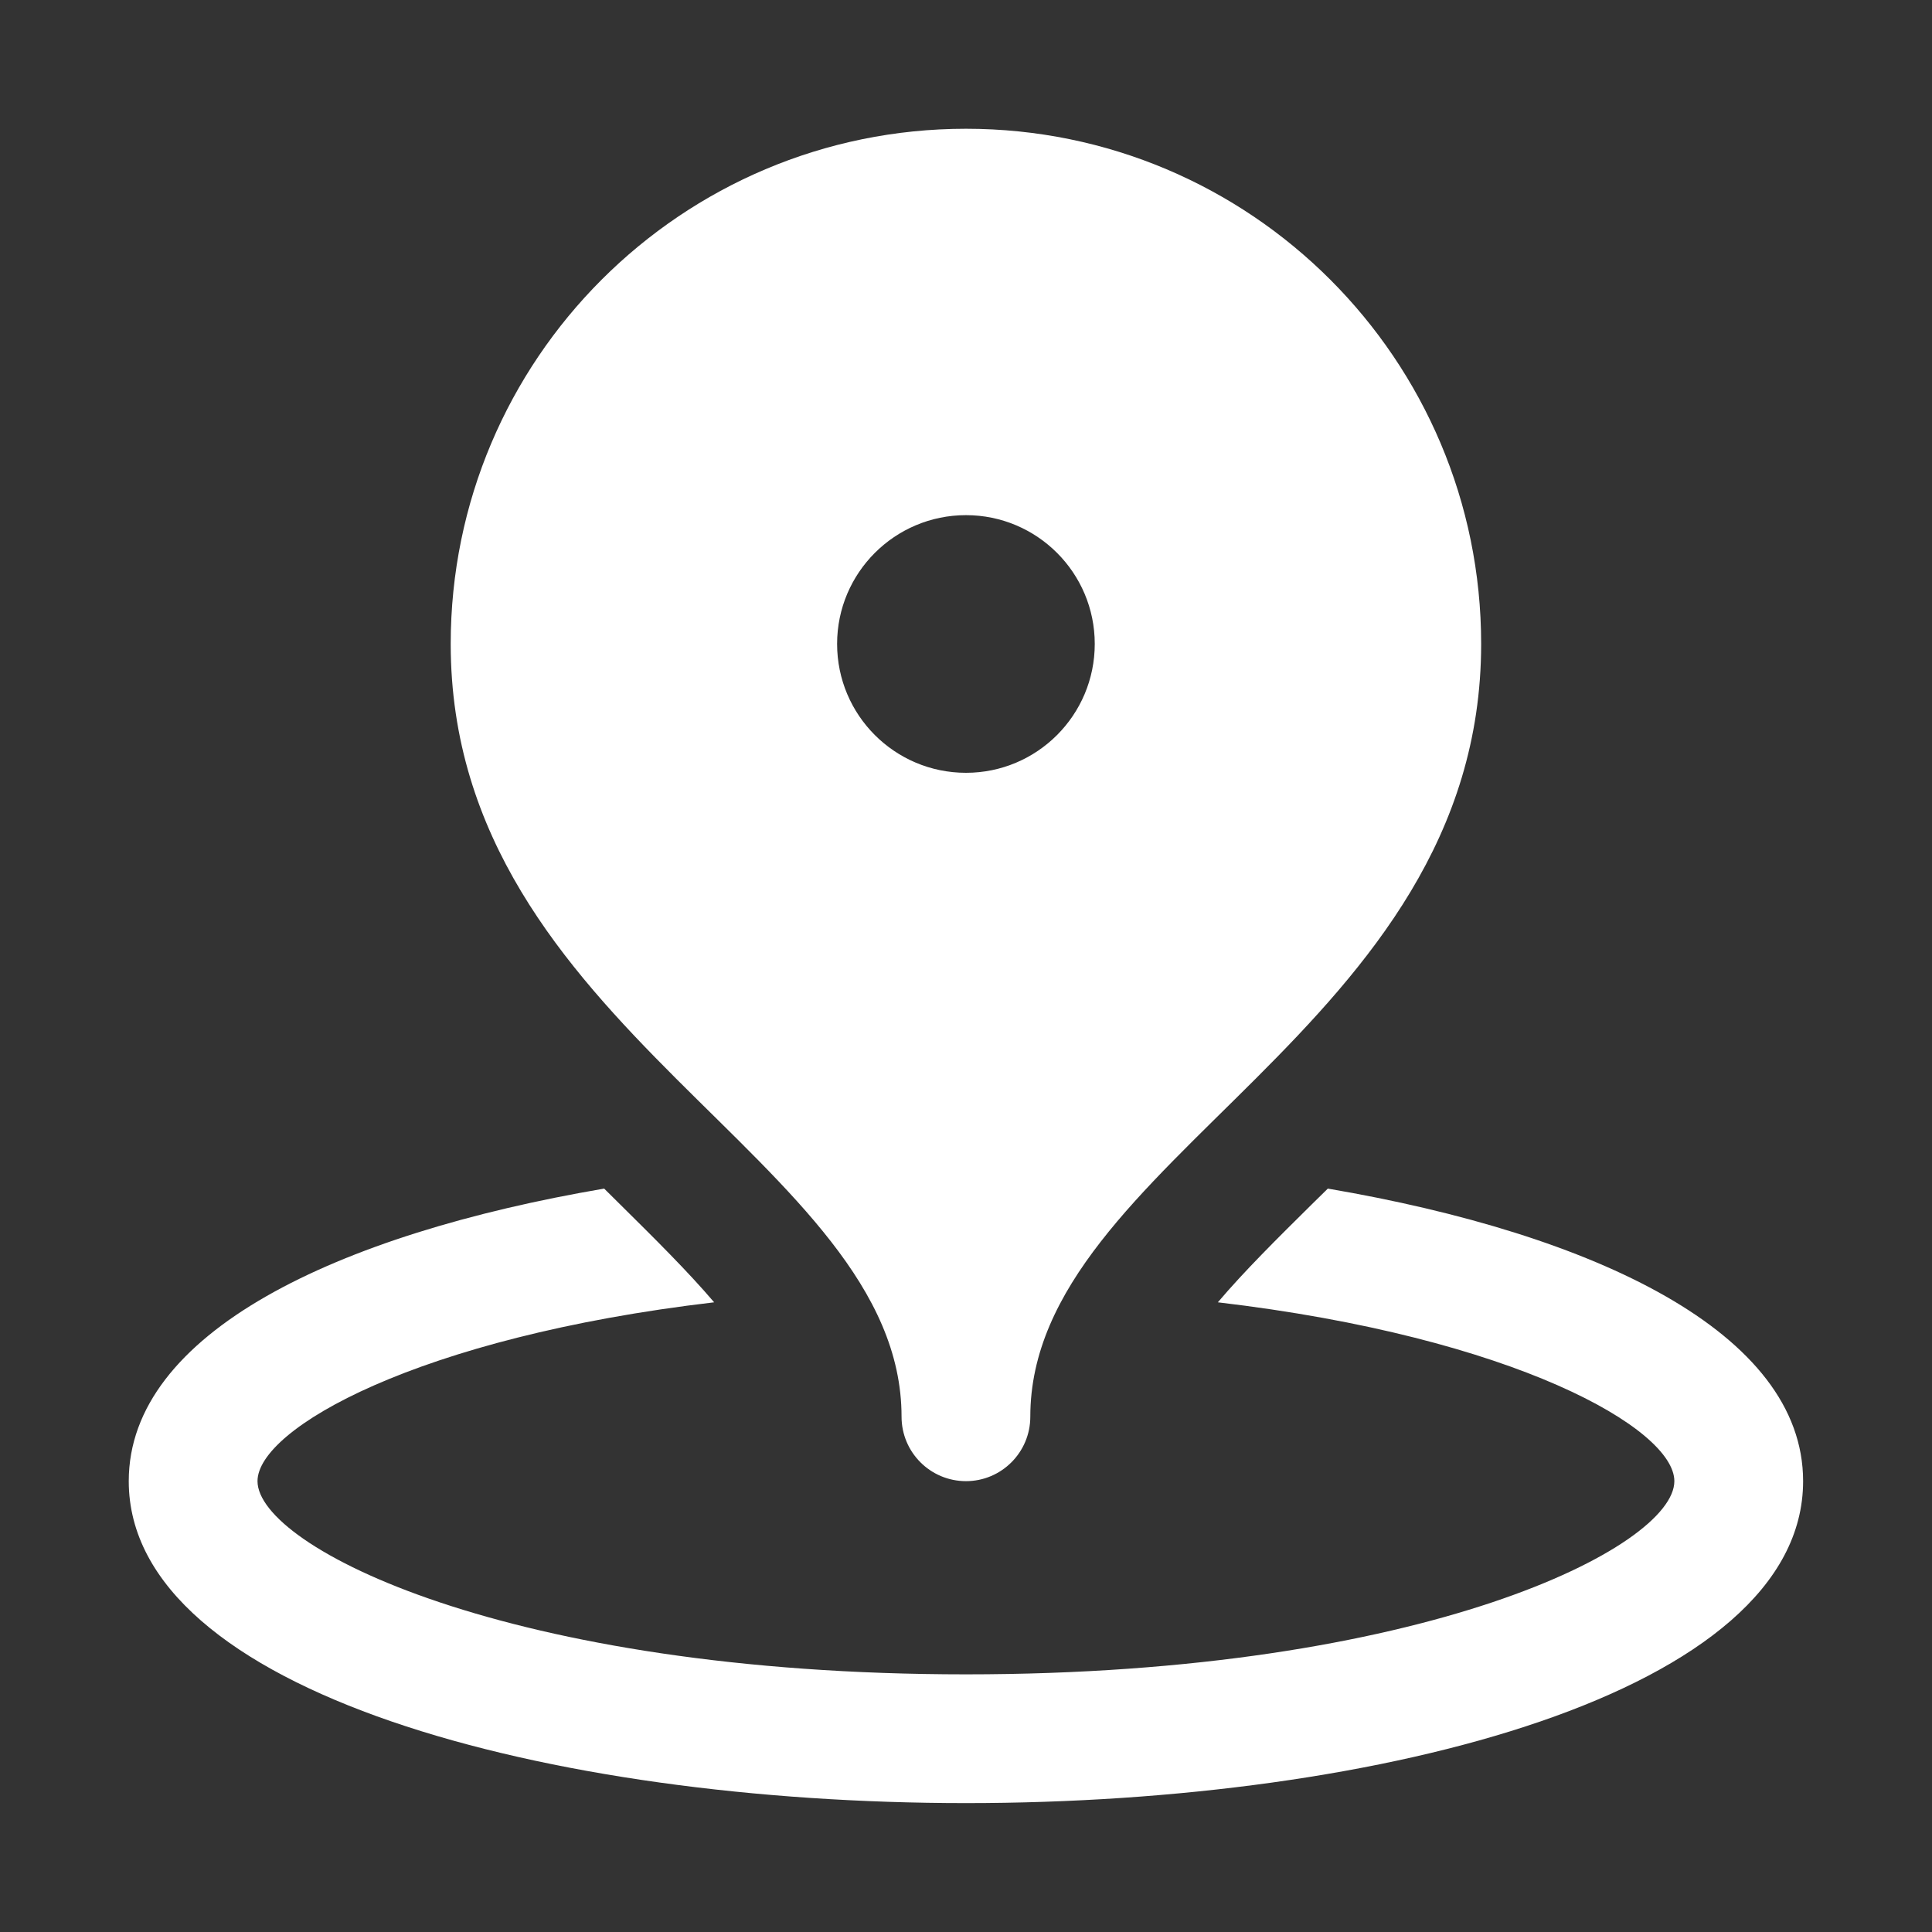 <svg width="14" height="14" viewBox="0 0 14 14" fill="none" xmlns="http://www.w3.org/2000/svg">
<rect x="0" y="0" width="14" height="14" fill="#333333" stroke="none"/>
<g clip-path="url(#clip0_2036_81)">
<path d="M7 0.933C4.938 0.933 3.266 2.605 3.266 4.666C3.266 7.466 6.533 8.4 6.533 10.266C6.533 10.524 6.742 10.733 7 10.733C7.257 10.733 7.466 10.524 7.466 10.266C7.466 8.4 10.733 7.466 10.733 4.666C10.733 2.605 9.062 0.933 7 0.933ZM7 3.733C7.515 3.733 7.933 4.151 7.933 4.666C7.933 5.182 7.515 5.6 7 5.6C6.484 5.6 6.066 5.182 6.066 4.666C6.066 4.151 6.484 3.733 7 3.733ZM4.378 8.613C2.439 8.944 0.933 9.658 0.933 10.733C0.933 12.265 3.985 13.066 7 13.066C10.014 13.066 13.066 12.265 13.066 10.733C13.066 9.658 11.561 8.944 9.622 8.613C9.584 8.651 9.546 8.688 9.508 8.725C9.253 8.977 9.015 9.213 8.825 9.437C10.977 9.69 12.133 10.354 12.133 10.733C12.133 11.209 10.321 12.133 7 12.133C3.679 12.133 1.866 11.209 1.866 10.733C1.866 10.354 3.023 9.69 5.175 9.437C4.984 9.213 4.746 8.977 4.491 8.725C4.454 8.688 4.416 8.651 4.378 8.613Z" fill="white"/>
</g>
<defs>
<clipPath id="clip0_2036_81">
<rect width="14" height="14" fill="white"/>
</clipPath>
</defs>
</svg>
